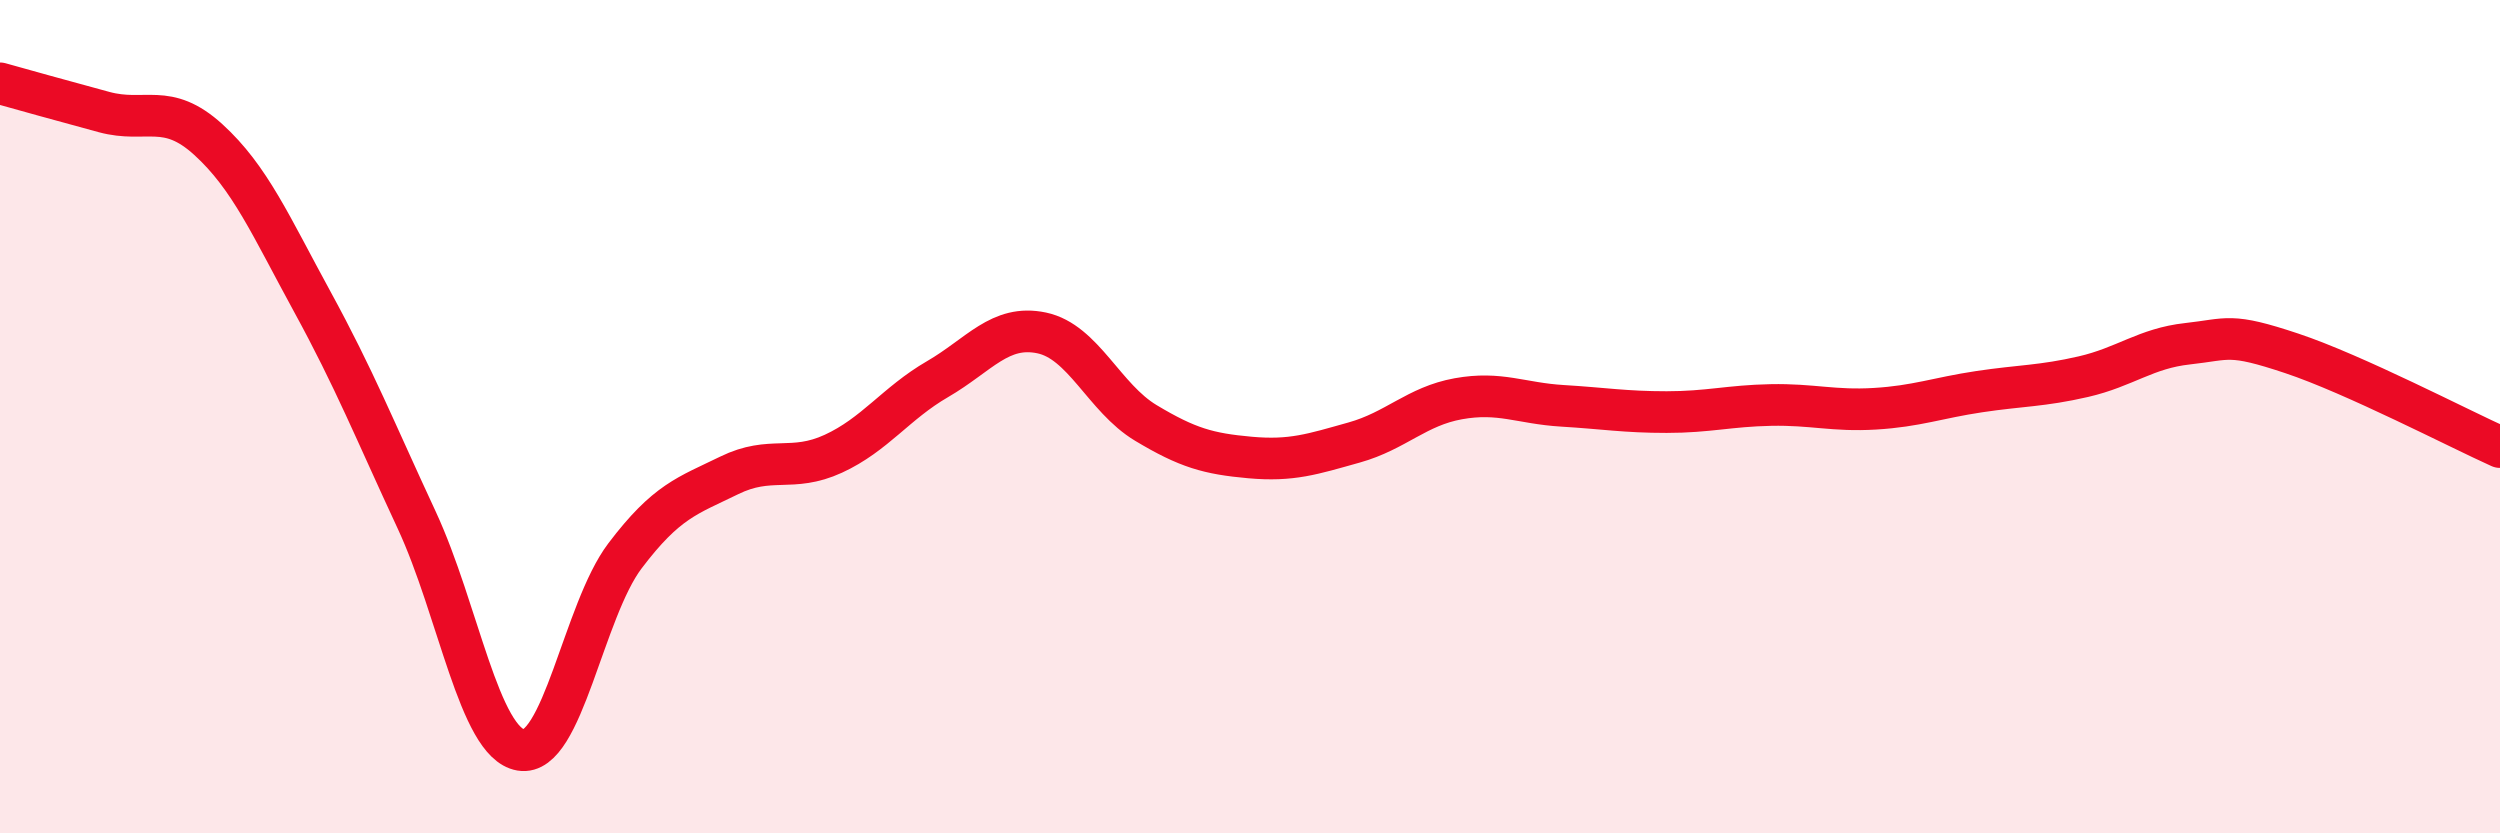 
    <svg width="60" height="20" viewBox="0 0 60 20" xmlns="http://www.w3.org/2000/svg">
      <path
        d="M 0,2 C 0.5,2.14 1.5,2.42 2.5,2.69 C 3.5,2.96 4,2.44 5,3.35 C 6,4.26 6.5,5.42 7.5,7.25 C 8.5,9.08 9,10.33 10,12.48 C 11,14.63 11.5,17.83 12.5,18 C 13.5,18.17 14,14.66 15,13.34 C 16,12.02 16.5,11.9 17.5,11.41 C 18.5,10.92 19,11.35 20,10.89 C 21,10.43 21.5,9.68 22.5,9.1 C 23.5,8.52 24,7.78 25,7.99 C 26,8.2 26.5,9.55 27.5,10.15 C 28.5,10.75 29,10.89 30,10.98 C 31,11.07 31.5,10.9 32.5,10.62 C 33.5,10.34 34,9.75 35,9.57 C 36,9.39 36.5,9.68 37.5,9.74 C 38.5,9.8 39,9.89 40,9.89 C 41,9.89 41.5,9.74 42.5,9.72 C 43.5,9.7 44,9.87 45,9.81 C 46,9.75 46.5,9.55 47.5,9.4 C 48.5,9.25 49,9.27 50,9.04 C 51,8.81 51.5,8.36 52.5,8.25 C 53.5,8.14 53.5,7.98 55,8.48 C 56.5,8.98 59,10.28 60,10.73L60 20L0 20Z"
        fill="#EB0A25"
        opacity="0.1"
        stroke-linecap="round"
        stroke-linejoin="round"
      />
      <path
        d="M 0,2 C 0.5,2.14 1.5,2.42 2.5,2.69 C 3.5,2.96 4,2.44 5,3.35 C 6,4.26 6.5,5.42 7.5,7.25 C 8.5,9.08 9,10.33 10,12.48 C 11,14.63 11.5,17.83 12.5,18 C 13.5,18.17 14,14.66 15,13.34 C 16,12.02 16.5,11.9 17.5,11.41 C 18.5,10.92 19,11.35 20,10.89 C 21,10.43 21.5,9.68 22.5,9.1 C 23.5,8.52 24,7.78 25,7.99 C 26,8.2 26.5,9.55 27.5,10.15 C 28.5,10.75 29,10.89 30,10.98 C 31,11.07 31.5,10.9 32.5,10.62 C 33.5,10.34 34,9.75 35,9.57 C 36,9.39 36.5,9.68 37.5,9.74 C 38.5,9.8 39,9.89 40,9.89 C 41,9.89 41.5,9.74 42.5,9.72 C 43.5,9.7 44,9.87 45,9.81 C 46,9.75 46.5,9.55 47.5,9.4 C 48.5,9.25 49,9.27 50,9.04 C 51,8.81 51.5,8.36 52.5,8.25 C 53.5,8.14 53.5,7.98 55,8.48 C 56.5,8.98 59,10.28 60,10.73"
        stroke="#EB0A25"
        stroke-width="1"
        fill="none"
        stroke-linecap="round"
        stroke-linejoin="round"
      />
    </svg>
  